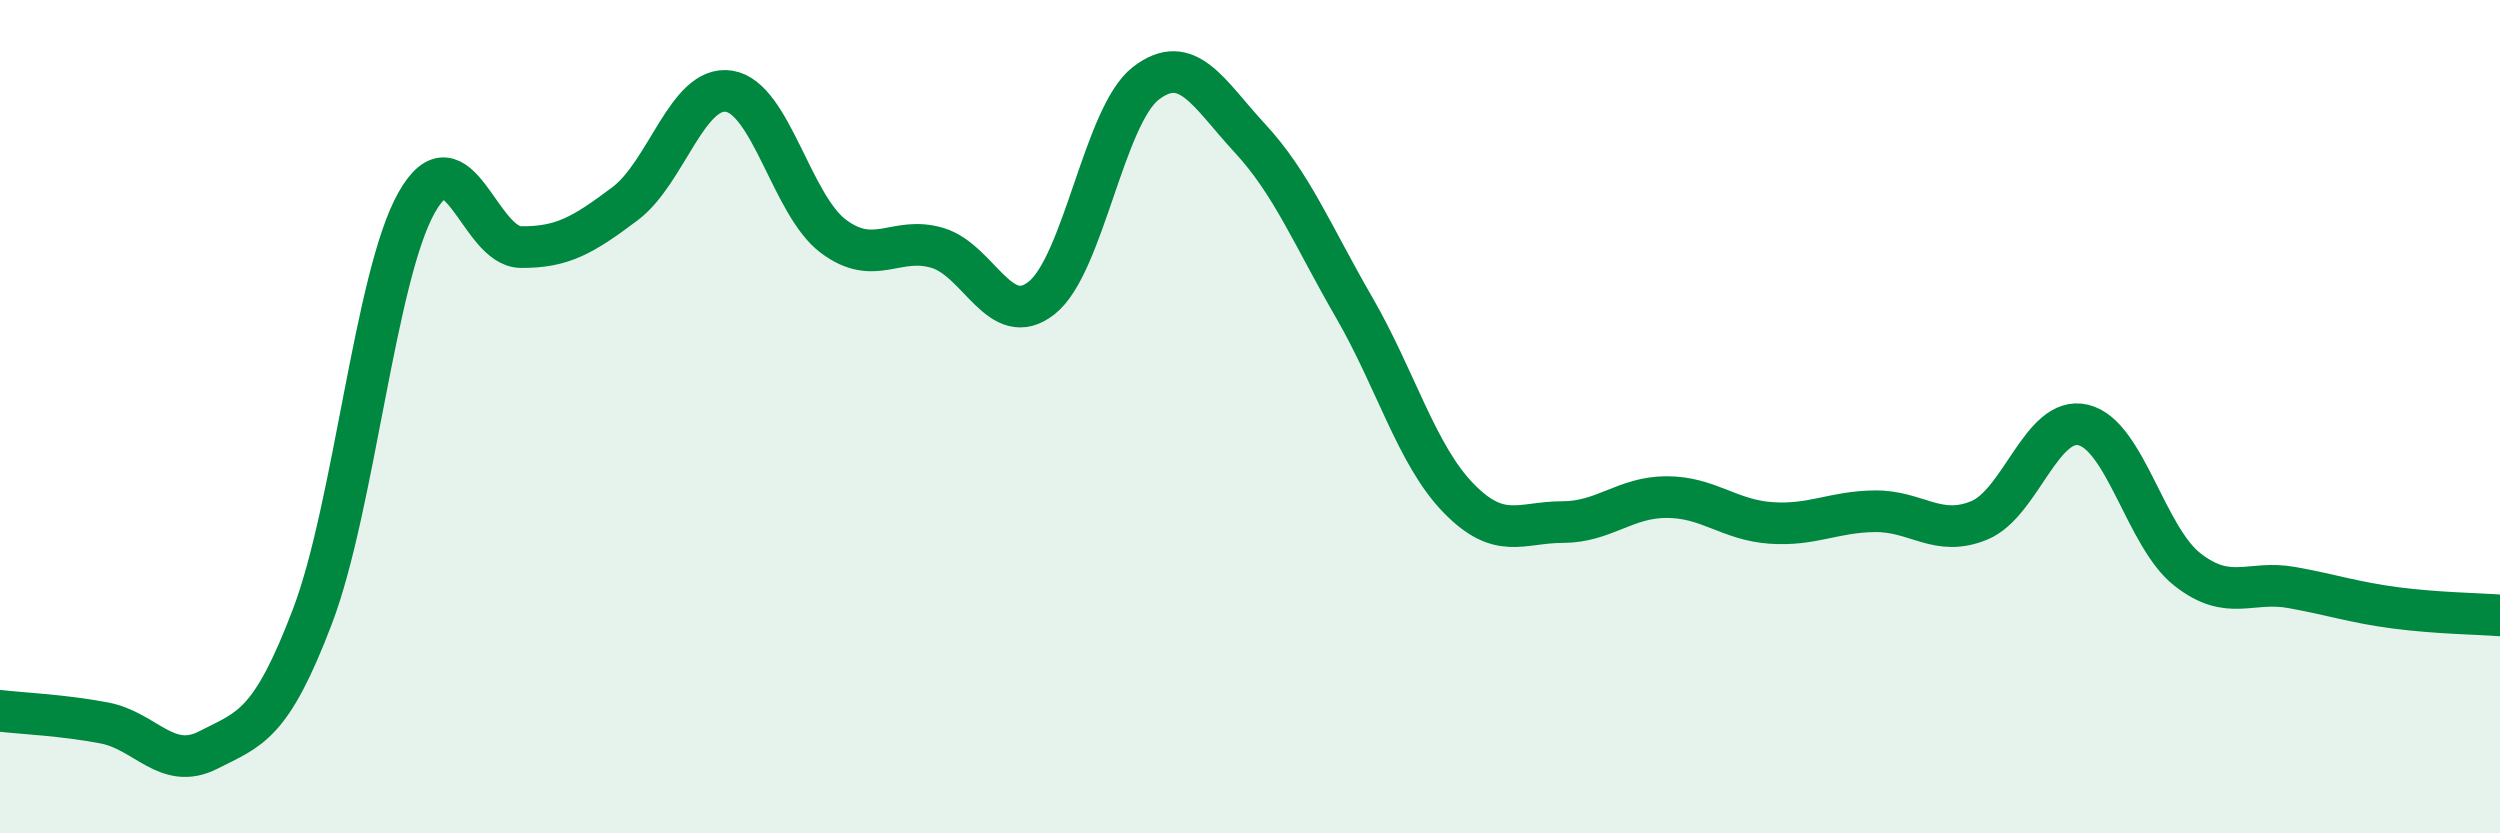 
    <svg width="60" height="20" viewBox="0 0 60 20" xmlns="http://www.w3.org/2000/svg">
      <path
        d="M 0,17.06 C 0.5,17.12 1.5,17.16 2.5,17.35 C 3.5,17.54 4,18.51 5,18 C 6,17.49 6.5,17.42 7.5,14.79 C 8.5,12.16 9,6.63 10,4.86 C 11,3.09 11.5,5.92 12.5,5.93 C 13.5,5.94 14,5.64 15,4.89 C 16,4.14 16.5,2.03 17.5,2.19 C 18.5,2.35 19,4.92 20,5.67 C 21,6.42 21.5,5.65 22.5,5.95 C 23.5,6.25 24,7.94 25,7.15 C 26,6.36 26.5,2.77 27.5,2 C 28.5,1.23 29,2.24 30,3.32 C 31,4.4 31.5,5.65 32.5,7.38 C 33.5,9.11 34,10.92 35,11.95 C 36,12.98 36.5,12.53 37.5,12.53 C 38.5,12.53 39,11.93 40,11.93 C 41,11.93 41.5,12.48 42.5,12.55 C 43.5,12.62 44,12.28 45,12.27 C 46,12.26 46.5,12.9 47.5,12.49 C 48.5,12.08 49,9.96 50,10.2 C 51,10.44 51.5,12.89 52.5,13.67 C 53.5,14.45 54,13.92 55,14.1 C 56,14.28 56.5,14.46 57.5,14.59 C 58.5,14.72 59.5,14.73 60,14.77L60 20L0 20Z"
        fill="#008740"
        opacity="0.1"
        stroke-linecap="round"
        stroke-linejoin="round"
      />
      <path
        d="M 0,17.06 C 0.5,17.12 1.5,17.16 2.5,17.35 C 3.5,17.54 4,18.51 5,18 C 6,17.49 6.5,17.42 7.5,14.79 C 8.5,12.16 9,6.63 10,4.86 C 11,3.09 11.5,5.92 12.5,5.93 C 13.5,5.94 14,5.64 15,4.89 C 16,4.14 16.5,2.03 17.5,2.19 C 18.5,2.35 19,4.92 20,5.67 C 21,6.42 21.5,5.65 22.5,5.95 C 23.5,6.25 24,7.94 25,7.15 C 26,6.36 26.5,2.77 27.5,2 C 28.5,1.23 29,2.24 30,3.32 C 31,4.4 31.5,5.65 32.5,7.38 C 33.5,9.11 34,10.92 35,11.95 C 36,12.98 36.5,12.53 37.5,12.53 C 38.5,12.53 39,11.93 40,11.93 C 41,11.93 41.5,12.48 42.5,12.55 C 43.5,12.62 44,12.28 45,12.27 C 46,12.26 46.5,12.9 47.5,12.49 C 48.5,12.08 49,9.96 50,10.2 C 51,10.44 51.5,12.89 52.5,13.67 C 53.5,14.45 54,13.92 55,14.1 C 56,14.28 56.5,14.46 57.5,14.59 C 58.5,14.72 59.5,14.73 60,14.77"
        stroke="#008740"
        stroke-width="1"
        fill="none"
        stroke-linecap="round"
        stroke-linejoin="round"
      />
    </svg>
  